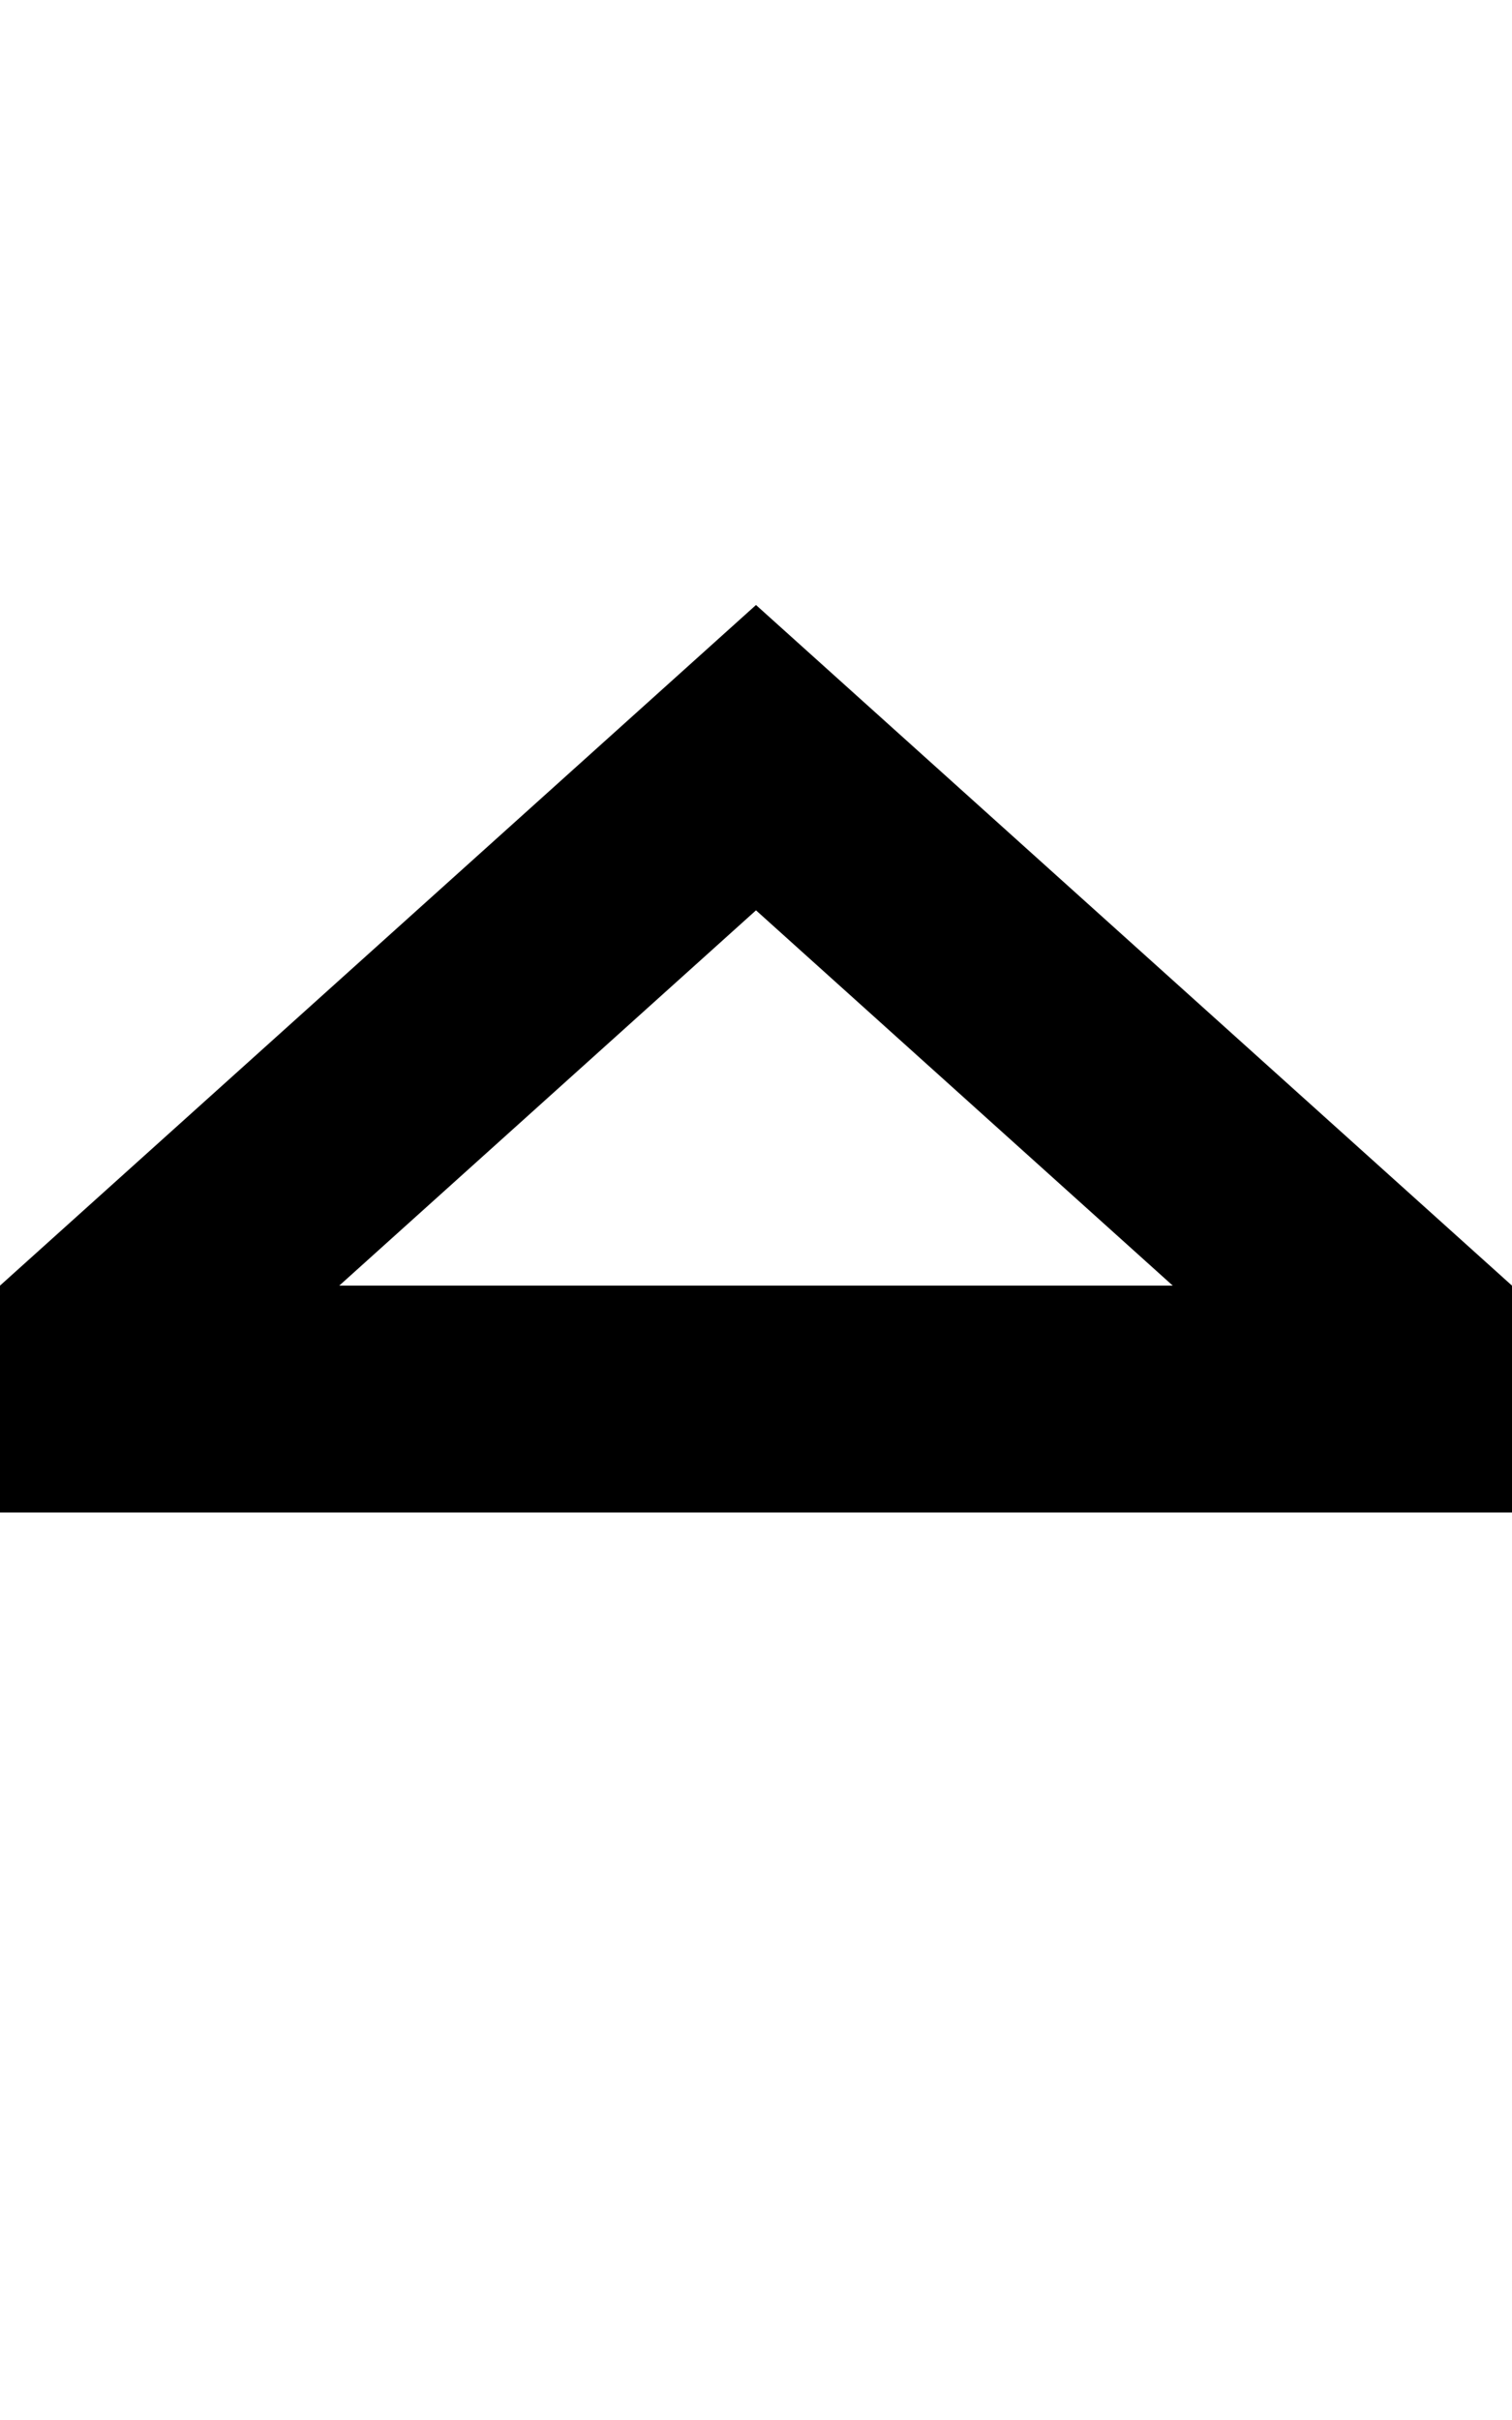 <svg xmlns="http://www.w3.org/2000/svg" viewBox="0 0 320 512"><!--! Font Awesome Pro 6.5.1 by @fontawesome - https://fontawesome.com License - https://fontawesome.com/license (Commercial License) Copyright 2023 Fonticons, Inc. --><path d="M48 320H0V272L160 128 320 272v48H272 48zm200.2-48L160 192.6 71.8 272H248.2z"/></svg>